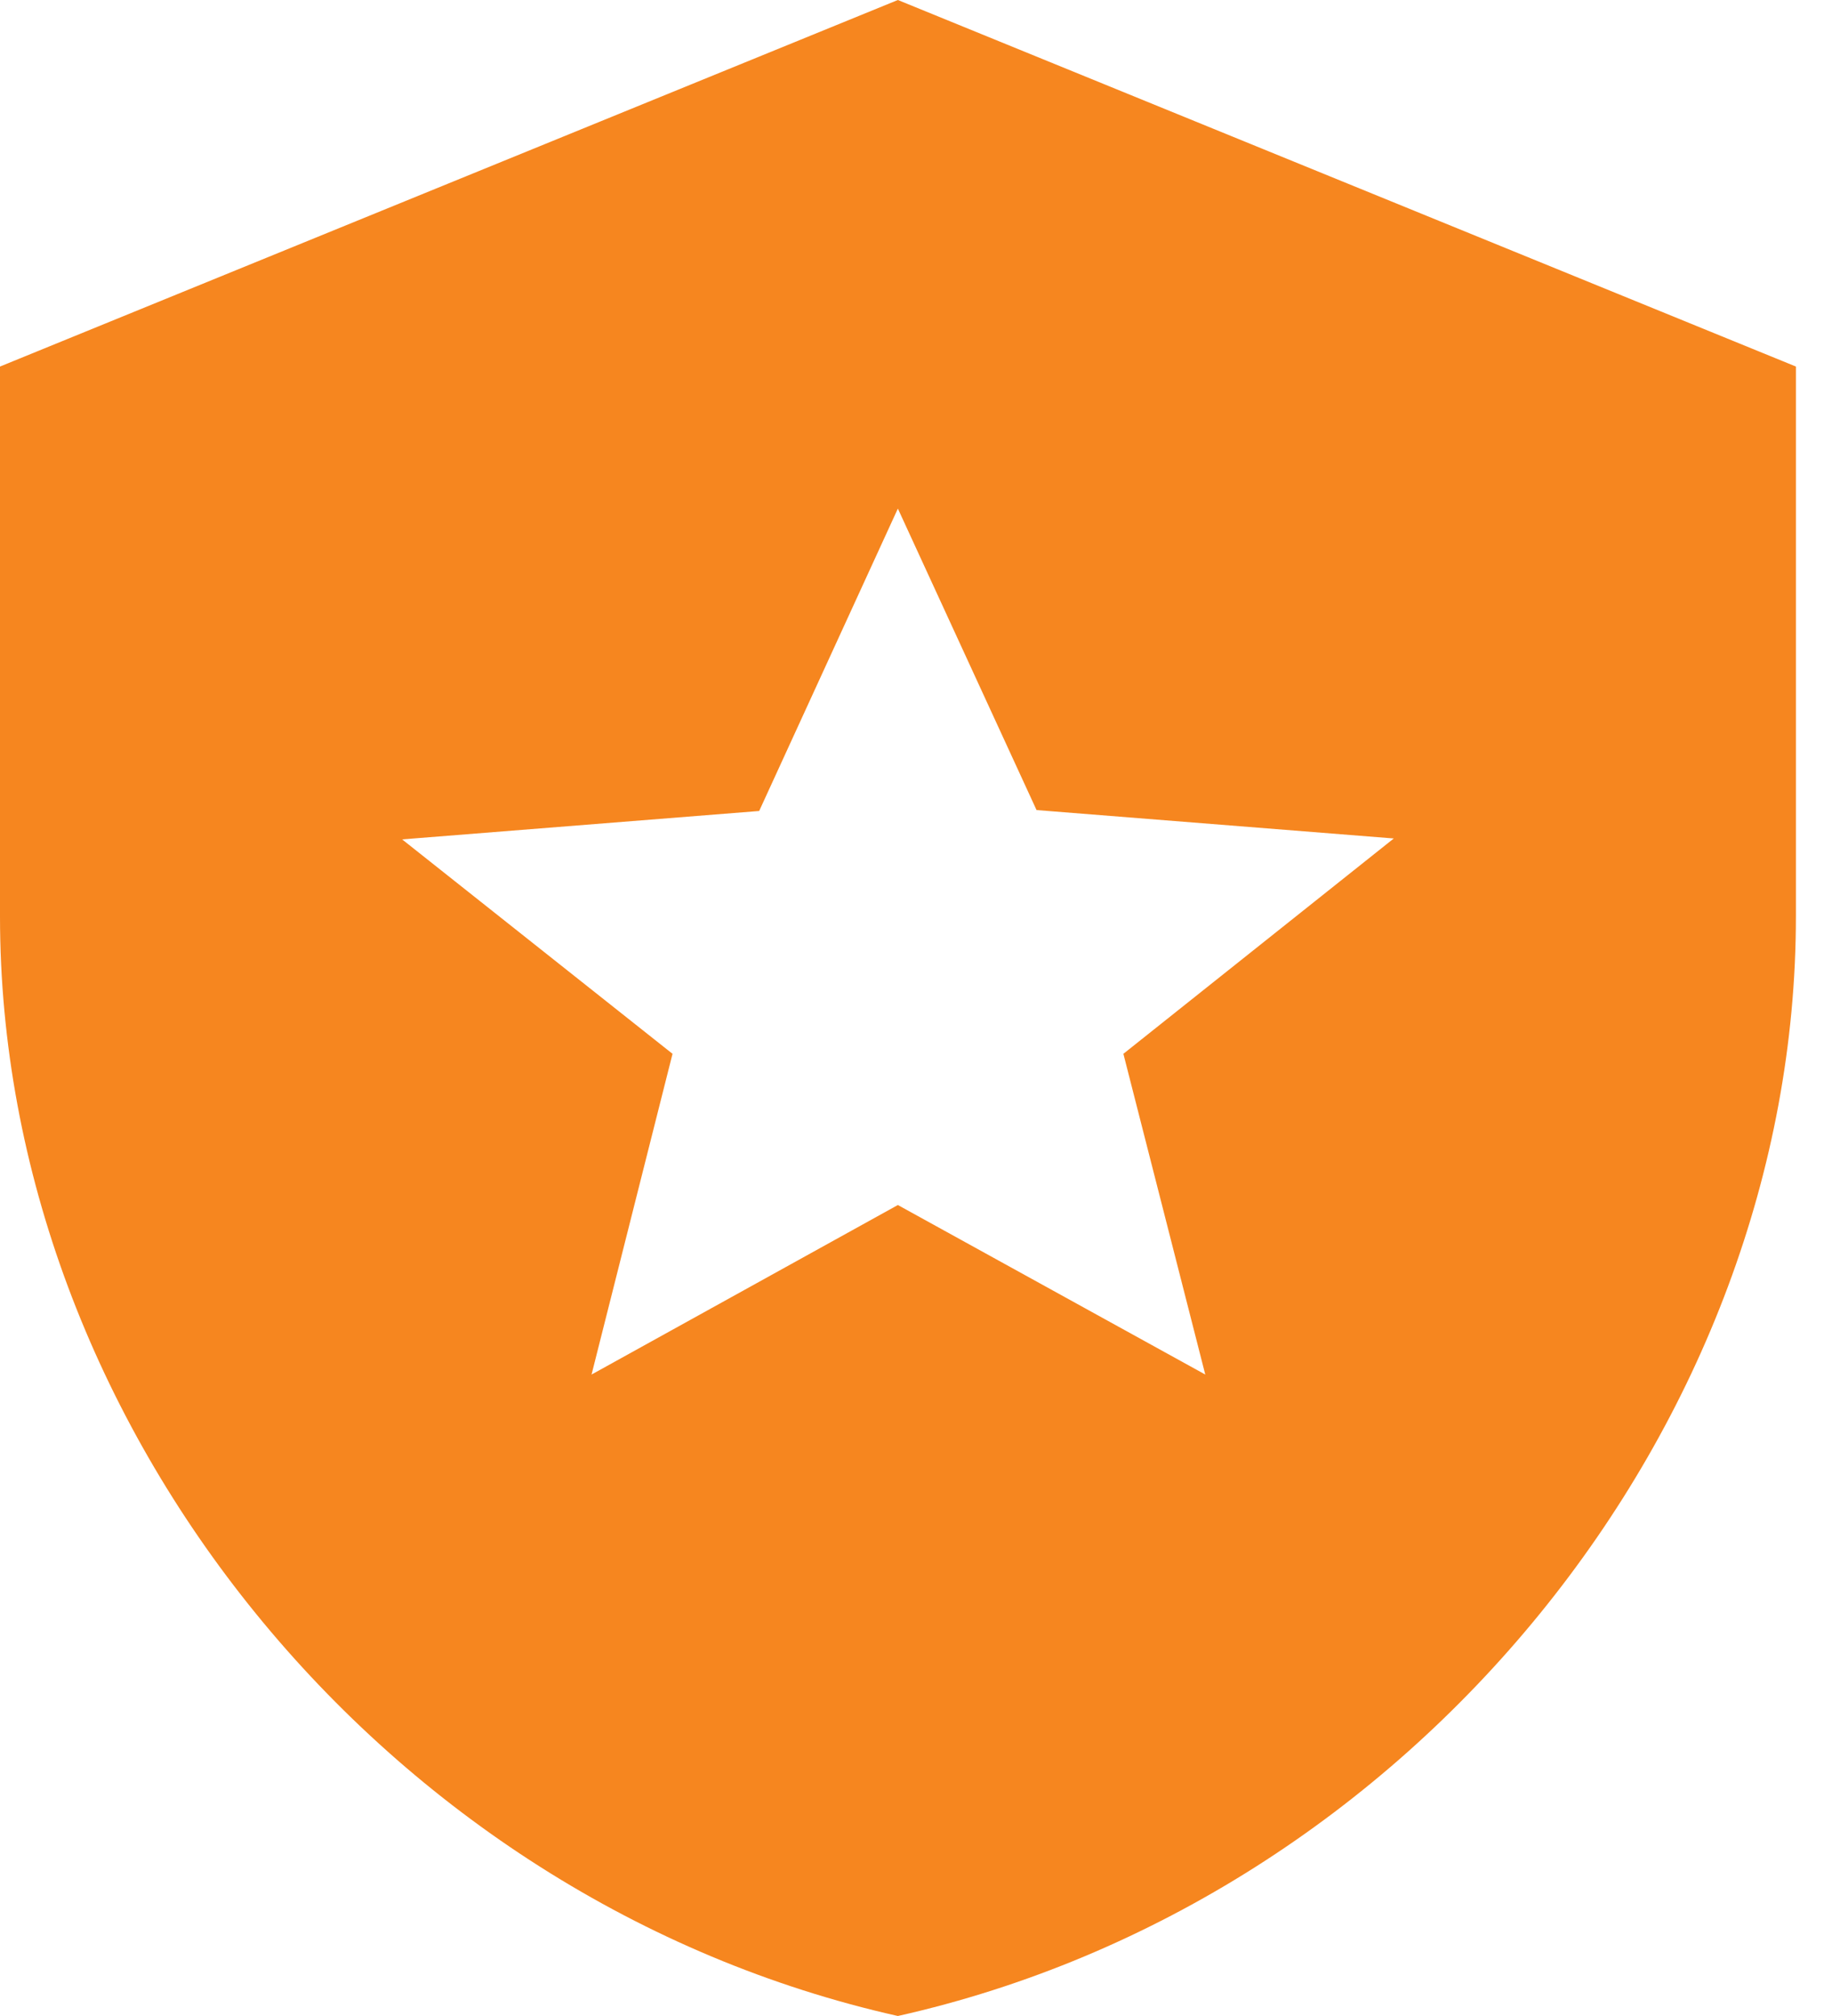 <svg width="10" height="11" viewBox="0 0 10 11" fill="none" xmlns="http://www.w3.org/2000/svg">
<path d="M4.901 0L0 2V5C0 7.775 2.091 10.37 4.901 11C7.711 10.37 9.803 7.775 9.803 5V2L4.901 0ZM6.579 7.5L4.901 6.575L3.229 7.5L3.671 5.75L2.195 4.58L4.144 4.425L4.901 2.775L5.658 4.42L7.608 4.575L6.132 5.75L6.579 7.5V7.5Z" fill="#F6861F"/>
</svg>
